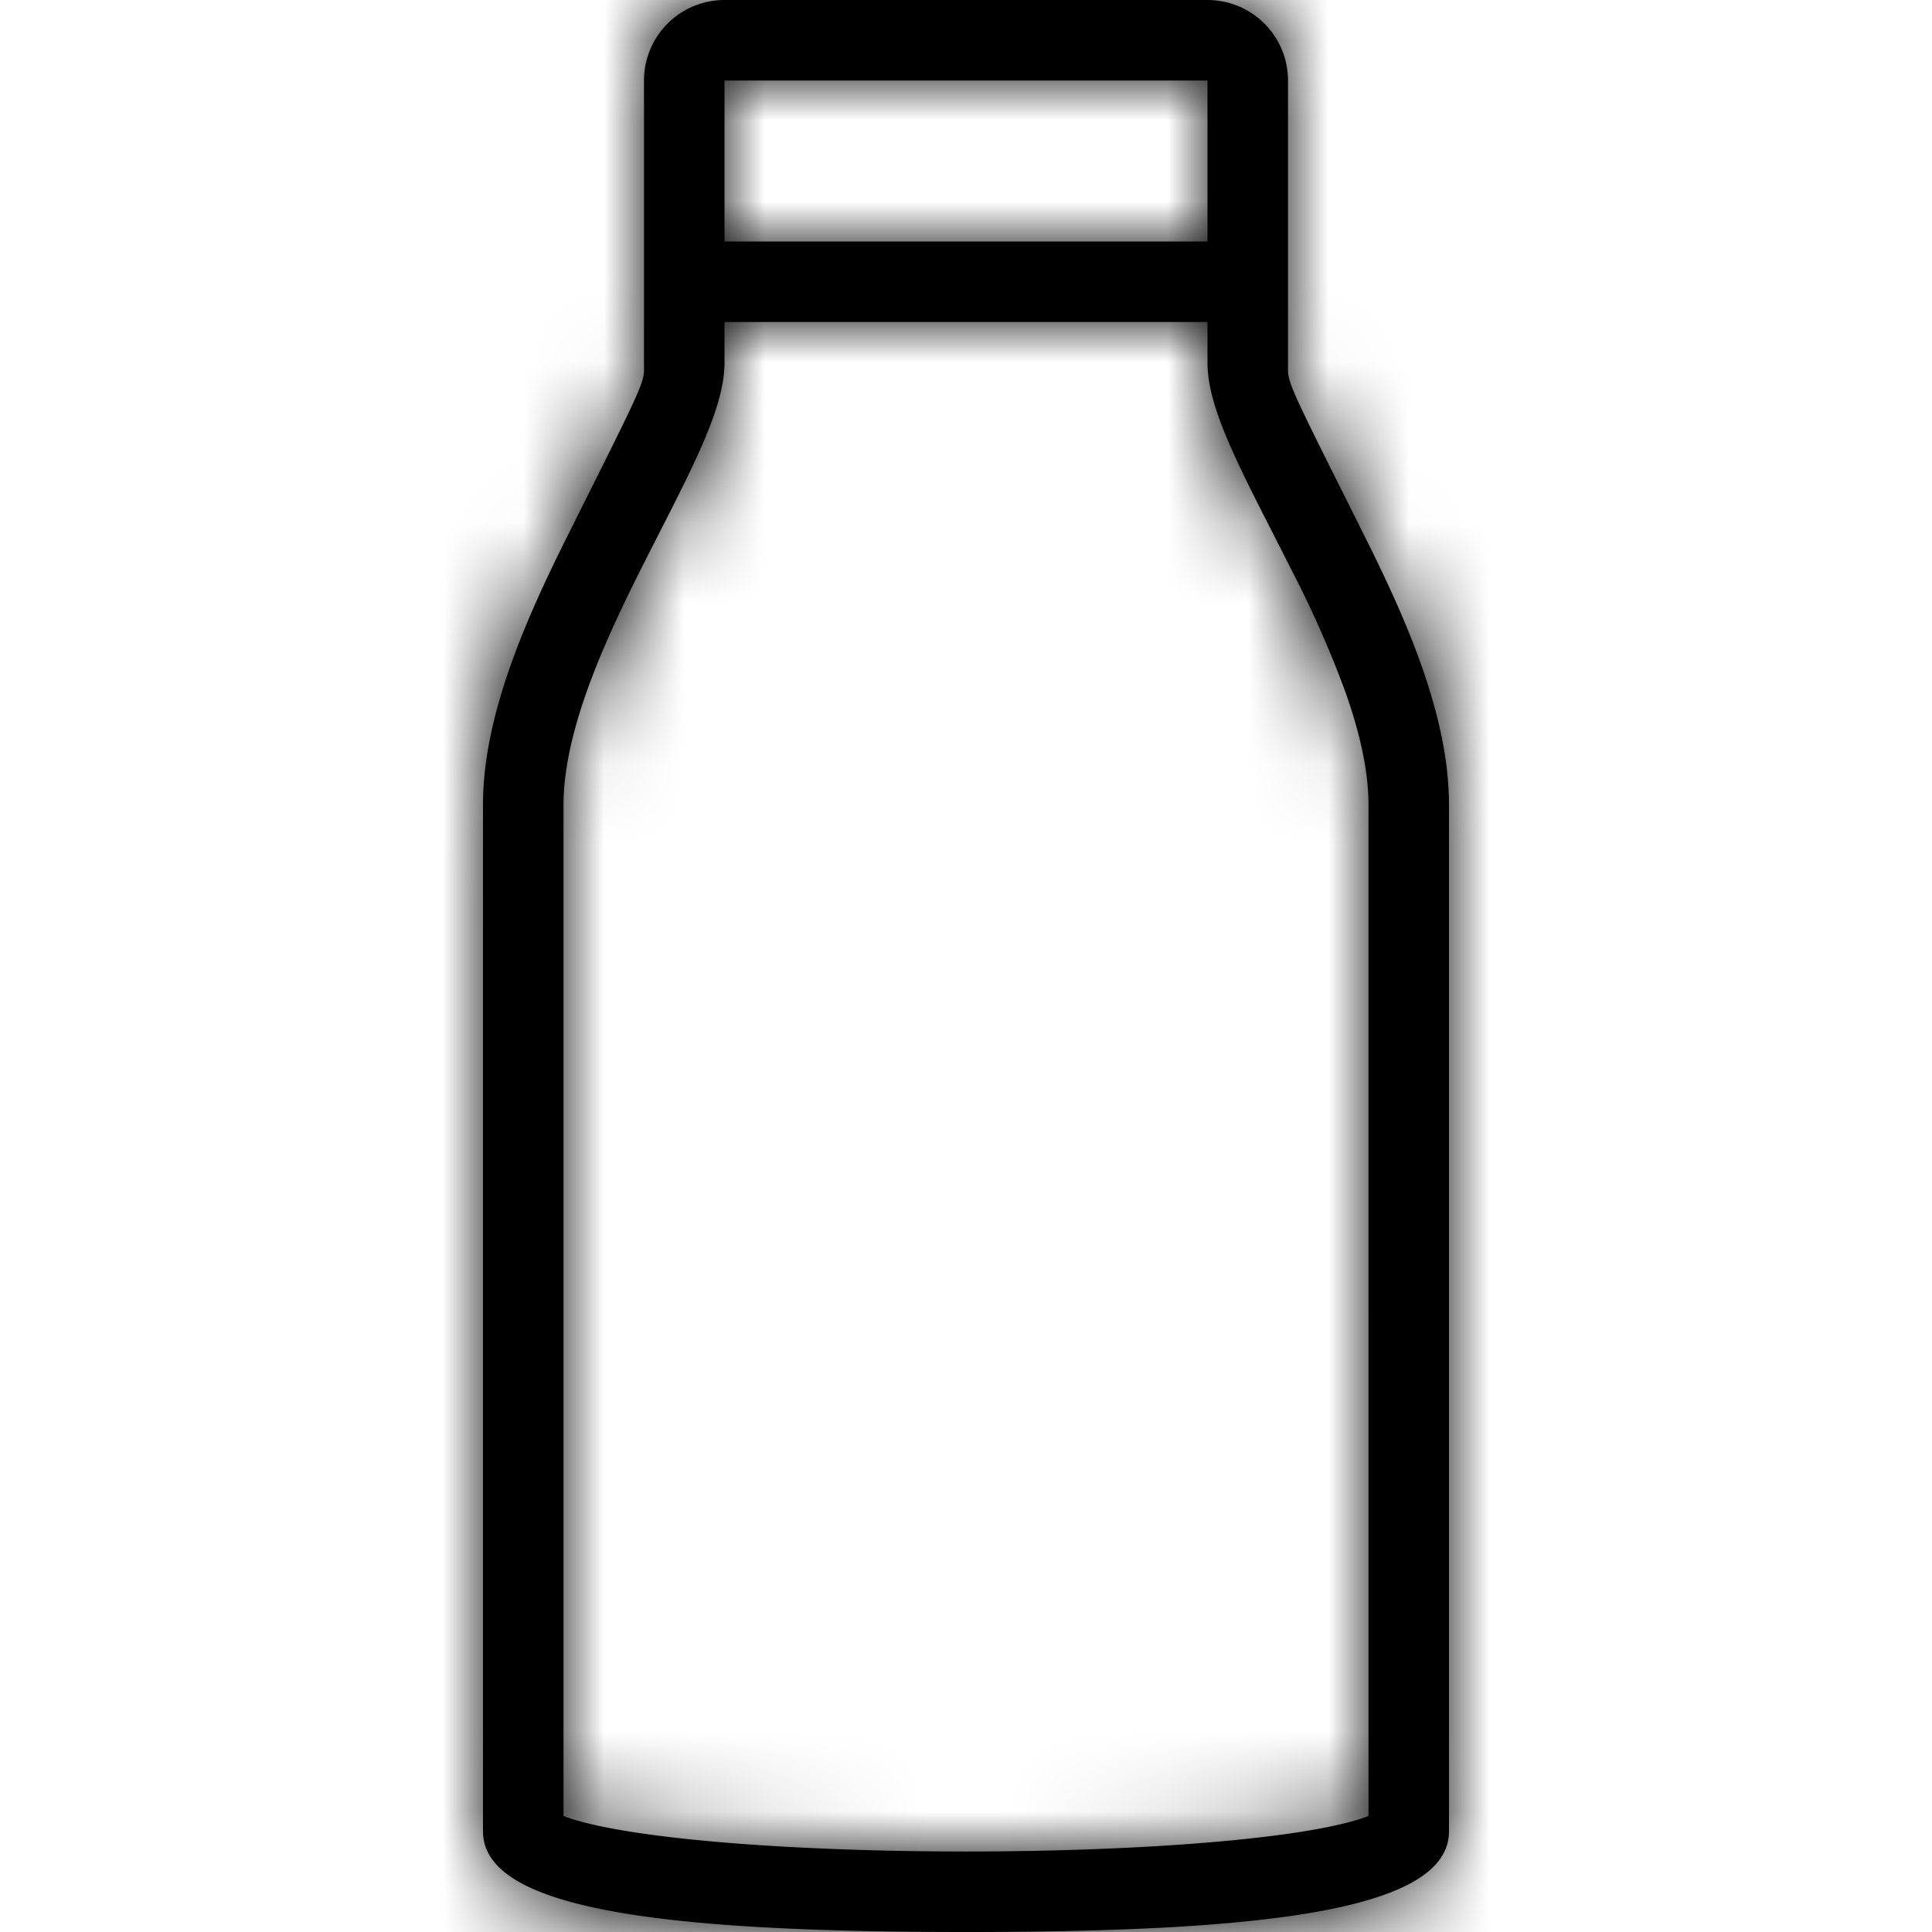 <svg xmlns="http://www.w3.org/2000/svg" xmlns:xlink="http://www.w3.org/1999/xlink" width="24" height="24" viewBox="0 0 24 24">
    <defs>
        <path id="a" d="M9 4v.5c0 .324-.12.692-.359 1.21-.084.183-.18.376-.319.651.072-.14-.29.568-.375.738-.3.599-.506 1.061-.663 1.505C7.097 9.134 7 9.597 7 10v12.558c.034.014.074.028.121.043.259.08.654.154 1.158.215.98.119 2.322.184 3.721.184 1.4 0 2.74-.065 3.721-.184.504-.06.899-.135 1.158-.215.047-.015.087-.03.121-.043V10c0-.403-.097-.865-.284-1.396a13.132 13.132 0 0 0-.663-1.505 160.53 160.53 0 0 0-.373-.734c-.14-.276-.236-.471-.321-.655-.24-.518-.359-.886-.359-1.21V4H9zm0-1h6V1H9v2zm7 1.5c0 .268-.064.13.947 2.151.317.633.539 1.13.712 1.62.222.63.341 1.199.341 1.729v12.75c0 .976-2.262 1.25-6 1.25s-6-.274-6-1.25V10c0-.53.119-1.1.341-1.729.173-.49.395-.987.712-1.62C8.063 4.63 8 4.768 8 4.5V1a1 1 0 0 1 1-1h6a1 1 0 0 1 1 1v3.5z"/>
    </defs>
    <g fill="none" fill-rule="evenodd">
        <mask id="b" fill="#fff">
            <use xlink:href="#a"/>
        </mask>
        <use fill="#000" fill-rule="nonzero" xlink:href="#a"/>
        <g fill="#000" mask="url(#b)">
            <path d="M0 0h24v24H0z"/>
        </g>
    </g>
</svg>
